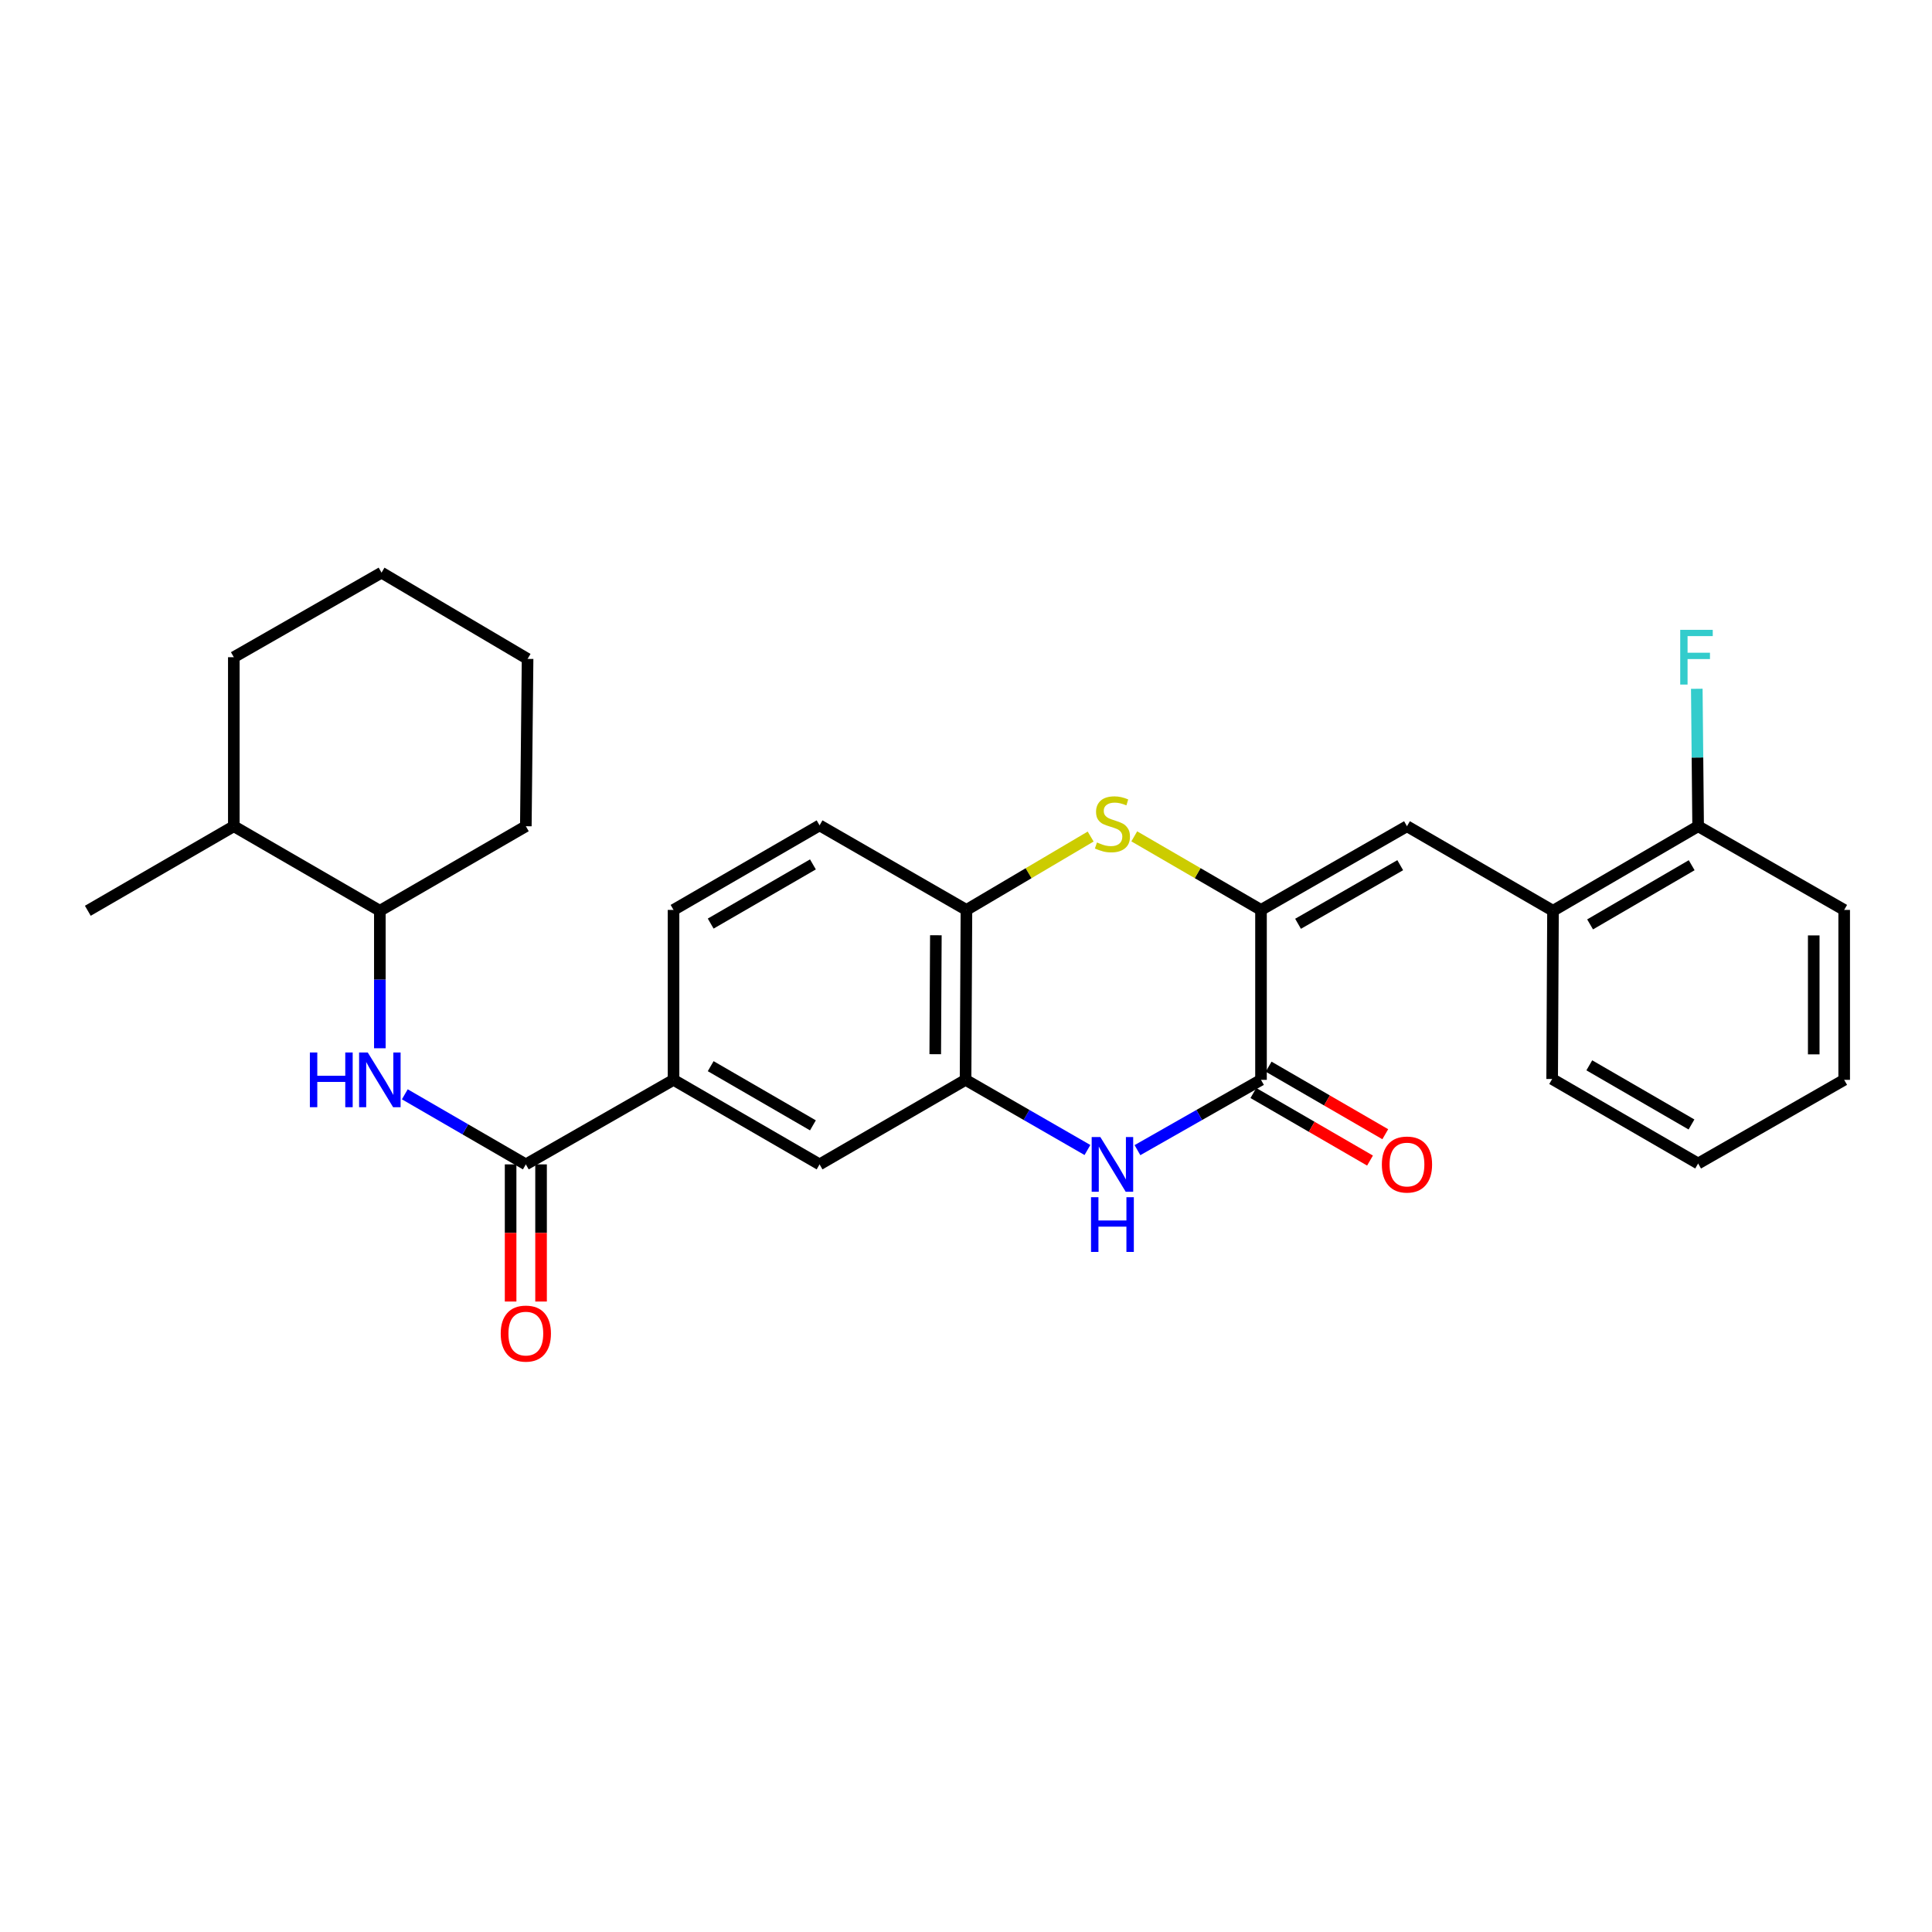 <?xml version='1.0' encoding='iso-8859-1'?>
<svg version='1.1' baseProfile='full'
              xmlns='http://www.w3.org/2000/svg'
                      xmlns:rdkit='http://www.rdkit.org/xml'
                      xmlns:xlink='http://www.w3.org/1999/xlink'
                  xml:space='preserve'
width='1000px' height='1000px' viewBox='0 0 1000 1000'>
<!-- END OF HEADER -->
<rect style='opacity:1.0;fill:#FFFFFF;stroke:none' width='1000' height='1000' x='0' y='0'> </rect>
<path class='bond-0' d='M 652.694,470.975 L 652.694,558.926' style='fill:none;fill-rule:evenodd;stroke:#000000;stroke-width:6px;stroke-linecap:butt;stroke-linejoin:miter;stroke-opacity:1' />
<path class='bond-2' d='M 652.694,470.975 L 619.894,451.935' style='fill:none;fill-rule:evenodd;stroke:#000000;stroke-width:6px;stroke-linecap:butt;stroke-linejoin:miter;stroke-opacity:1' />
<path class='bond-2' d='M 619.894,451.935 L 587.094,432.895' style='fill:none;fill-rule:evenodd;stroke:#CCCC00;stroke-width:6px;stroke-linecap:butt;stroke-linejoin:miter;stroke-opacity:1' />
<path class='bond-3' d='M 652.694,470.975 L 728.249,427.655' style='fill:none;fill-rule:evenodd;stroke:#000000;stroke-width:6px;stroke-linecap:butt;stroke-linejoin:miter;stroke-opacity:1' />
<path class='bond-3' d='M 671.866,478.148 L 724.754,447.824' style='fill:none;fill-rule:evenodd;stroke:#000000;stroke-width:6px;stroke-linecap:butt;stroke-linejoin:miter;stroke-opacity:1' />
<path class='bond-1' d='M 652.694,558.926 L 620.719,577.12' style='fill:none;fill-rule:evenodd;stroke:#000000;stroke-width:6px;stroke-linecap:butt;stroke-linejoin:miter;stroke-opacity:1' />
<path class='bond-1' d='M 620.719,577.12 L 588.743,595.314' style='fill:none;fill-rule:evenodd;stroke:#0000FF;stroke-width:6px;stroke-linecap:butt;stroke-linejoin:miter;stroke-opacity:1' />
<path class='bond-12' d='M 648.745,565.745 L 678.931,583.227' style='fill:none;fill-rule:evenodd;stroke:#000000;stroke-width:6px;stroke-linecap:butt;stroke-linejoin:miter;stroke-opacity:1' />
<path class='bond-12' d='M 678.931,583.227 L 709.117,600.709' style='fill:none;fill-rule:evenodd;stroke:#FF0000;stroke-width:6px;stroke-linecap:butt;stroke-linejoin:miter;stroke-opacity:1' />
<path class='bond-12' d='M 656.643,552.108 L 686.829,569.59' style='fill:none;fill-rule:evenodd;stroke:#000000;stroke-width:6px;stroke-linecap:butt;stroke-linejoin:miter;stroke-opacity:1' />
<path class='bond-12' d='M 686.829,569.59 L 717.015,587.072' style='fill:none;fill-rule:evenodd;stroke:#FF0000;stroke-width:6px;stroke-linecap:butt;stroke-linejoin:miter;stroke-opacity:1' />
<path class='bond-28' d='M 562.858,595.239 L 531.315,577.083' style='fill:none;fill-rule:evenodd;stroke:#0000FF;stroke-width:6px;stroke-linecap:butt;stroke-linejoin:miter;stroke-opacity:1' />
<path class='bond-28' d='M 531.315,577.083 L 499.772,558.926' style='fill:none;fill-rule:evenodd;stroke:#000000;stroke-width:6px;stroke-linecap:butt;stroke-linejoin:miter;stroke-opacity:1' />
<path class='bond-7' d='M 564.517,432.994 L 532.372,451.984' style='fill:none;fill-rule:evenodd;stroke:#CCCC00;stroke-width:6px;stroke-linecap:butt;stroke-linejoin:miter;stroke-opacity:1' />
<path class='bond-7' d='M 532.372,451.984 L 500.228,470.975' style='fill:none;fill-rule:evenodd;stroke:#000000;stroke-width:6px;stroke-linecap:butt;stroke-linejoin:miter;stroke-opacity:1' />
<path class='bond-10' d='M 728.249,427.655 L 803.83,471.412' style='fill:none;fill-rule:evenodd;stroke:#000000;stroke-width:6px;stroke-linecap:butt;stroke-linejoin:miter;stroke-opacity:1' />
<path class='bond-4' d='M 499.772,558.926 L 500.228,470.975' style='fill:none;fill-rule:evenodd;stroke:#000000;stroke-width:6px;stroke-linecap:butt;stroke-linejoin:miter;stroke-opacity:1' />
<path class='bond-4' d='M 484.082,545.652 L 484.401,484.086' style='fill:none;fill-rule:evenodd;stroke:#000000;stroke-width:6px;stroke-linecap:butt;stroke-linejoin:miter;stroke-opacity:1' />
<path class='bond-9' d='M 499.772,558.926 L 424.209,602.683' style='fill:none;fill-rule:evenodd;stroke:#000000;stroke-width:6px;stroke-linecap:butt;stroke-linejoin:miter;stroke-opacity:1' />
<path class='bond-5' d='M 272.171,602.683 L 348.619,558.926' style='fill:none;fill-rule:evenodd;stroke:#000000;stroke-width:6px;stroke-linecap:butt;stroke-linejoin:miter;stroke-opacity:1' />
<path class='bond-6' d='M 272.171,602.683 L 240.851,584.547' style='fill:none;fill-rule:evenodd;stroke:#000000;stroke-width:6px;stroke-linecap:butt;stroke-linejoin:miter;stroke-opacity:1' />
<path class='bond-6' d='M 240.851,584.547 L 209.531,566.41' style='fill:none;fill-rule:evenodd;stroke:#0000FF;stroke-width:6px;stroke-linecap:butt;stroke-linejoin:miter;stroke-opacity:1' />
<path class='bond-13' d='M 264.292,602.683 L 264.292,638.178' style='fill:none;fill-rule:evenodd;stroke:#000000;stroke-width:6px;stroke-linecap:butt;stroke-linejoin:miter;stroke-opacity:1' />
<path class='bond-13' d='M 264.292,638.178 L 264.292,673.672' style='fill:none;fill-rule:evenodd;stroke:#FF0000;stroke-width:6px;stroke-linecap:butt;stroke-linejoin:miter;stroke-opacity:1' />
<path class='bond-13' d='M 280.051,602.683 L 280.051,638.178' style='fill:none;fill-rule:evenodd;stroke:#000000;stroke-width:6px;stroke-linecap:butt;stroke-linejoin:miter;stroke-opacity:1' />
<path class='bond-13' d='M 280.051,638.178 L 280.051,673.672' style='fill:none;fill-rule:evenodd;stroke:#FF0000;stroke-width:6px;stroke-linecap:butt;stroke-linejoin:miter;stroke-opacity:1' />
<path class='bond-11' d='M 196.608,542.579 L 196.608,506.995' style='fill:none;fill-rule:evenodd;stroke:#0000FF;stroke-width:6px;stroke-linecap:butt;stroke-linejoin:miter;stroke-opacity:1' />
<path class='bond-11' d='M 196.608,506.995 L 196.608,471.412' style='fill:none;fill-rule:evenodd;stroke:#000000;stroke-width:6px;stroke-linecap:butt;stroke-linejoin:miter;stroke-opacity:1' />
<path class='bond-15' d='M 500.228,470.975 L 424.209,427.209' style='fill:none;fill-rule:evenodd;stroke:#000000;stroke-width:6px;stroke-linecap:butt;stroke-linejoin:miter;stroke-opacity:1' />
<path class='bond-8' d='M 348.619,558.926 L 348.619,470.975' style='fill:none;fill-rule:evenodd;stroke:#000000;stroke-width:6px;stroke-linecap:butt;stroke-linejoin:miter;stroke-opacity:1' />
<path class='bond-29' d='M 348.619,558.926 L 424.209,602.683' style='fill:none;fill-rule:evenodd;stroke:#000000;stroke-width:6px;stroke-linecap:butt;stroke-linejoin:miter;stroke-opacity:1' />
<path class='bond-29' d='M 367.853,551.851 L 420.765,582.481' style='fill:none;fill-rule:evenodd;stroke:#000000;stroke-width:6px;stroke-linecap:butt;stroke-linejoin:miter;stroke-opacity:1' />
<path class='bond-14' d='M 803.83,471.412 L 878.947,427.655' style='fill:none;fill-rule:evenodd;stroke:#000000;stroke-width:6px;stroke-linecap:butt;stroke-linejoin:miter;stroke-opacity:1' />
<path class='bond-14' d='M 823.03,478.466 L 875.611,447.836' style='fill:none;fill-rule:evenodd;stroke:#000000;stroke-width:6px;stroke-linecap:butt;stroke-linejoin:miter;stroke-opacity:1' />
<path class='bond-19' d='M 803.83,471.412 L 803.392,558.489' style='fill:none;fill-rule:evenodd;stroke:#000000;stroke-width:6px;stroke-linecap:butt;stroke-linejoin:miter;stroke-opacity:1' />
<path class='bond-17' d='M 196.608,471.412 L 121.027,427.655' style='fill:none;fill-rule:evenodd;stroke:#000000;stroke-width:6px;stroke-linecap:butt;stroke-linejoin:miter;stroke-opacity:1' />
<path class='bond-20' d='M 196.608,471.412 L 272.171,427.655' style='fill:none;fill-rule:evenodd;stroke:#000000;stroke-width:6px;stroke-linecap:butt;stroke-linejoin:miter;stroke-opacity:1' />
<path class='bond-18' d='M 878.947,427.655 L 878.602,392.085' style='fill:none;fill-rule:evenodd;stroke:#000000;stroke-width:6px;stroke-linecap:butt;stroke-linejoin:miter;stroke-opacity:1' />
<path class='bond-18' d='M 878.602,392.085 L 878.256,356.515' style='fill:none;fill-rule:evenodd;stroke:#33CCCC;stroke-width:6px;stroke-linecap:butt;stroke-linejoin:miter;stroke-opacity:1' />
<path class='bond-21' d='M 878.947,427.655 L 954.545,470.975' style='fill:none;fill-rule:evenodd;stroke:#000000;stroke-width:6px;stroke-linecap:butt;stroke-linejoin:miter;stroke-opacity:1' />
<path class='bond-16' d='M 424.209,427.209 L 348.619,470.975' style='fill:none;fill-rule:evenodd;stroke:#000000;stroke-width:6px;stroke-linecap:butt;stroke-linejoin:miter;stroke-opacity:1' />
<path class='bond-16' d='M 420.767,447.412 L 367.854,478.048' style='fill:none;fill-rule:evenodd;stroke:#000000;stroke-width:6px;stroke-linecap:butt;stroke-linejoin:miter;stroke-opacity:1' />
<path class='bond-22' d='M 121.027,427.655 L 45.455,471.412' style='fill:none;fill-rule:evenodd;stroke:#000000;stroke-width:6px;stroke-linecap:butt;stroke-linejoin:miter;stroke-opacity:1' />
<path class='bond-23' d='M 121.027,427.655 L 121.027,340.168' style='fill:none;fill-rule:evenodd;stroke:#000000;stroke-width:6px;stroke-linecap:butt;stroke-linejoin:miter;stroke-opacity:1' />
<path class='bond-24' d='M 803.392,558.489 L 878.947,602.228' style='fill:none;fill-rule:evenodd;stroke:#000000;stroke-width:6px;stroke-linecap:butt;stroke-linejoin:miter;stroke-opacity:1' />
<path class='bond-24' d='M 822.621,551.411 L 875.509,582.029' style='fill:none;fill-rule:evenodd;stroke:#000000;stroke-width:6px;stroke-linecap:butt;stroke-linejoin:miter;stroke-opacity:1' />
<path class='bond-25' d='M 272.171,427.655 L 273.073,341.043' style='fill:none;fill-rule:evenodd;stroke:#000000;stroke-width:6px;stroke-linecap:butt;stroke-linejoin:miter;stroke-opacity:1' />
<path class='bond-30' d='M 954.545,470.975 L 954.545,558.926' style='fill:none;fill-rule:evenodd;stroke:#000000;stroke-width:6px;stroke-linecap:butt;stroke-linejoin:miter;stroke-opacity:1' />
<path class='bond-30' d='M 938.787,484.167 L 938.787,545.734' style='fill:none;fill-rule:evenodd;stroke:#000000;stroke-width:6px;stroke-linecap:butt;stroke-linejoin:miter;stroke-opacity:1' />
<path class='bond-31' d='M 121.027,340.168 L 197.483,296.402' style='fill:none;fill-rule:evenodd;stroke:#000000;stroke-width:6px;stroke-linecap:butt;stroke-linejoin:miter;stroke-opacity:1' />
<path class='bond-26' d='M 878.947,602.228 L 954.545,558.926' style='fill:none;fill-rule:evenodd;stroke:#000000;stroke-width:6px;stroke-linecap:butt;stroke-linejoin:miter;stroke-opacity:1' />
<path class='bond-27' d='M 273.073,341.043 L 197.483,296.402' style='fill:none;fill-rule:evenodd;stroke:#000000;stroke-width:6px;stroke-linecap:butt;stroke-linejoin:miter;stroke-opacity:1' />
<path  class='atom-2' d='M 569.531 588.523
L 578.811 603.523
Q 579.731 605.003, 581.211 607.683
Q 582.691 610.363, 582.771 610.523
L 582.771 588.523
L 586.531 588.523
L 586.531 616.843
L 582.651 616.843
L 572.691 600.443
Q 571.531 598.523, 570.291 596.323
Q 569.091 594.123, 568.731 593.443
L 568.731 616.843
L 565.051 616.843
L 565.051 588.523
L 569.531 588.523
' fill='#0000FF'/>
<path  class='atom-2' d='M 564.711 619.675
L 568.551 619.675
L 568.551 631.715
L 583.031 631.715
L 583.031 619.675
L 586.871 619.675
L 586.871 647.995
L 583.031 647.995
L 583.031 634.915
L 568.551 634.915
L 568.551 647.995
L 564.711 647.995
L 564.711 619.675
' fill='#0000FF'/>
<path  class='atom-3' d='M 567.791 436.053
Q 568.111 436.173, 569.431 436.733
Q 570.751 437.293, 572.191 437.653
Q 573.671 437.973, 575.111 437.973
Q 577.791 437.973, 579.351 436.693
Q 580.911 435.373, 580.911 433.093
Q 580.911 431.533, 580.111 430.573
Q 579.351 429.613, 578.151 429.093
Q 576.951 428.573, 574.951 427.973
Q 572.431 427.213, 570.911 426.493
Q 569.431 425.773, 568.351 424.253
Q 567.311 422.733, 567.311 420.173
Q 567.311 416.613, 569.711 414.413
Q 572.151 412.213, 576.951 412.213
Q 580.231 412.213, 583.951 413.773
L 583.031 416.853
Q 579.631 415.453, 577.071 415.453
Q 574.311 415.453, 572.791 416.613
Q 571.271 417.733, 571.311 419.693
Q 571.311 421.213, 572.071 422.133
Q 572.871 423.053, 573.991 423.573
Q 575.151 424.093, 577.071 424.693
Q 579.631 425.493, 581.151 426.293
Q 582.671 427.093, 583.751 428.733
Q 584.871 430.333, 584.871 433.093
Q 584.871 437.013, 582.231 439.133
Q 579.631 441.213, 575.271 441.213
Q 572.751 441.213, 570.831 440.653
Q 568.951 440.133, 566.711 439.213
L 567.791 436.053
' fill='#CCCC00'/>
<path  class='atom-7' d='M 160.388 544.766
L 164.228 544.766
L 164.228 556.806
L 178.708 556.806
L 178.708 544.766
L 182.548 544.766
L 182.548 573.086
L 178.708 573.086
L 178.708 560.006
L 164.228 560.006
L 164.228 573.086
L 160.388 573.086
L 160.388 544.766
' fill='#0000FF'/>
<path  class='atom-7' d='M 190.348 544.766
L 199.628 559.766
Q 200.548 561.246, 202.028 563.926
Q 203.508 566.606, 203.588 566.766
L 203.588 544.766
L 207.348 544.766
L 207.348 573.086
L 203.468 573.086
L 193.508 556.686
Q 192.348 554.766, 191.108 552.566
Q 189.908 550.366, 189.548 549.686
L 189.548 573.086
L 185.868 573.086
L 185.868 544.766
L 190.348 544.766
' fill='#0000FF'/>
<path  class='atom-13' d='M 715.249 602.763
Q 715.249 595.963, 718.609 592.163
Q 721.969 588.363, 728.249 588.363
Q 734.529 588.363, 737.889 592.163
Q 741.249 595.963, 741.249 602.763
Q 741.249 609.643, 737.849 613.563
Q 734.449 617.443, 728.249 617.443
Q 722.009 617.443, 718.609 613.563
Q 715.249 609.683, 715.249 602.763
M 728.249 614.243
Q 732.569 614.243, 734.889 611.363
Q 737.249 608.443, 737.249 602.763
Q 737.249 597.203, 734.889 594.403
Q 732.569 591.563, 728.249 591.563
Q 723.929 591.563, 721.569 594.363
Q 719.249 597.163, 719.249 602.763
Q 719.249 608.483, 721.569 611.363
Q 723.929 614.243, 728.249 614.243
' fill='#FF0000'/>
<path  class='atom-14' d='M 259.171 690.26
Q 259.171 683.46, 262.531 679.66
Q 265.891 675.86, 272.171 675.86
Q 278.451 675.86, 281.811 679.66
Q 285.171 683.46, 285.171 690.26
Q 285.171 697.14, 281.771 701.06
Q 278.371 704.94, 272.171 704.94
Q 265.931 704.94, 262.531 701.06
Q 259.171 697.18, 259.171 690.26
M 272.171 701.74
Q 276.491 701.74, 278.811 698.86
Q 281.171 695.94, 281.171 690.26
Q 281.171 684.7, 278.811 681.9
Q 276.491 679.06, 272.171 679.06
Q 267.851 679.06, 265.491 681.86
Q 263.171 684.66, 263.171 690.26
Q 263.171 695.98, 265.491 698.86
Q 267.851 701.74, 272.171 701.74
' fill='#FF0000'/>
<path  class='atom-19' d='M 869.678 326.008
L 886.518 326.008
L 886.518 329.248
L 873.478 329.248
L 873.478 337.848
L 885.078 337.848
L 885.078 341.128
L 873.478 341.128
L 873.478 354.328
L 869.678 354.328
L 869.678 326.008
' fill='#33CCCC'/>
</svg>
